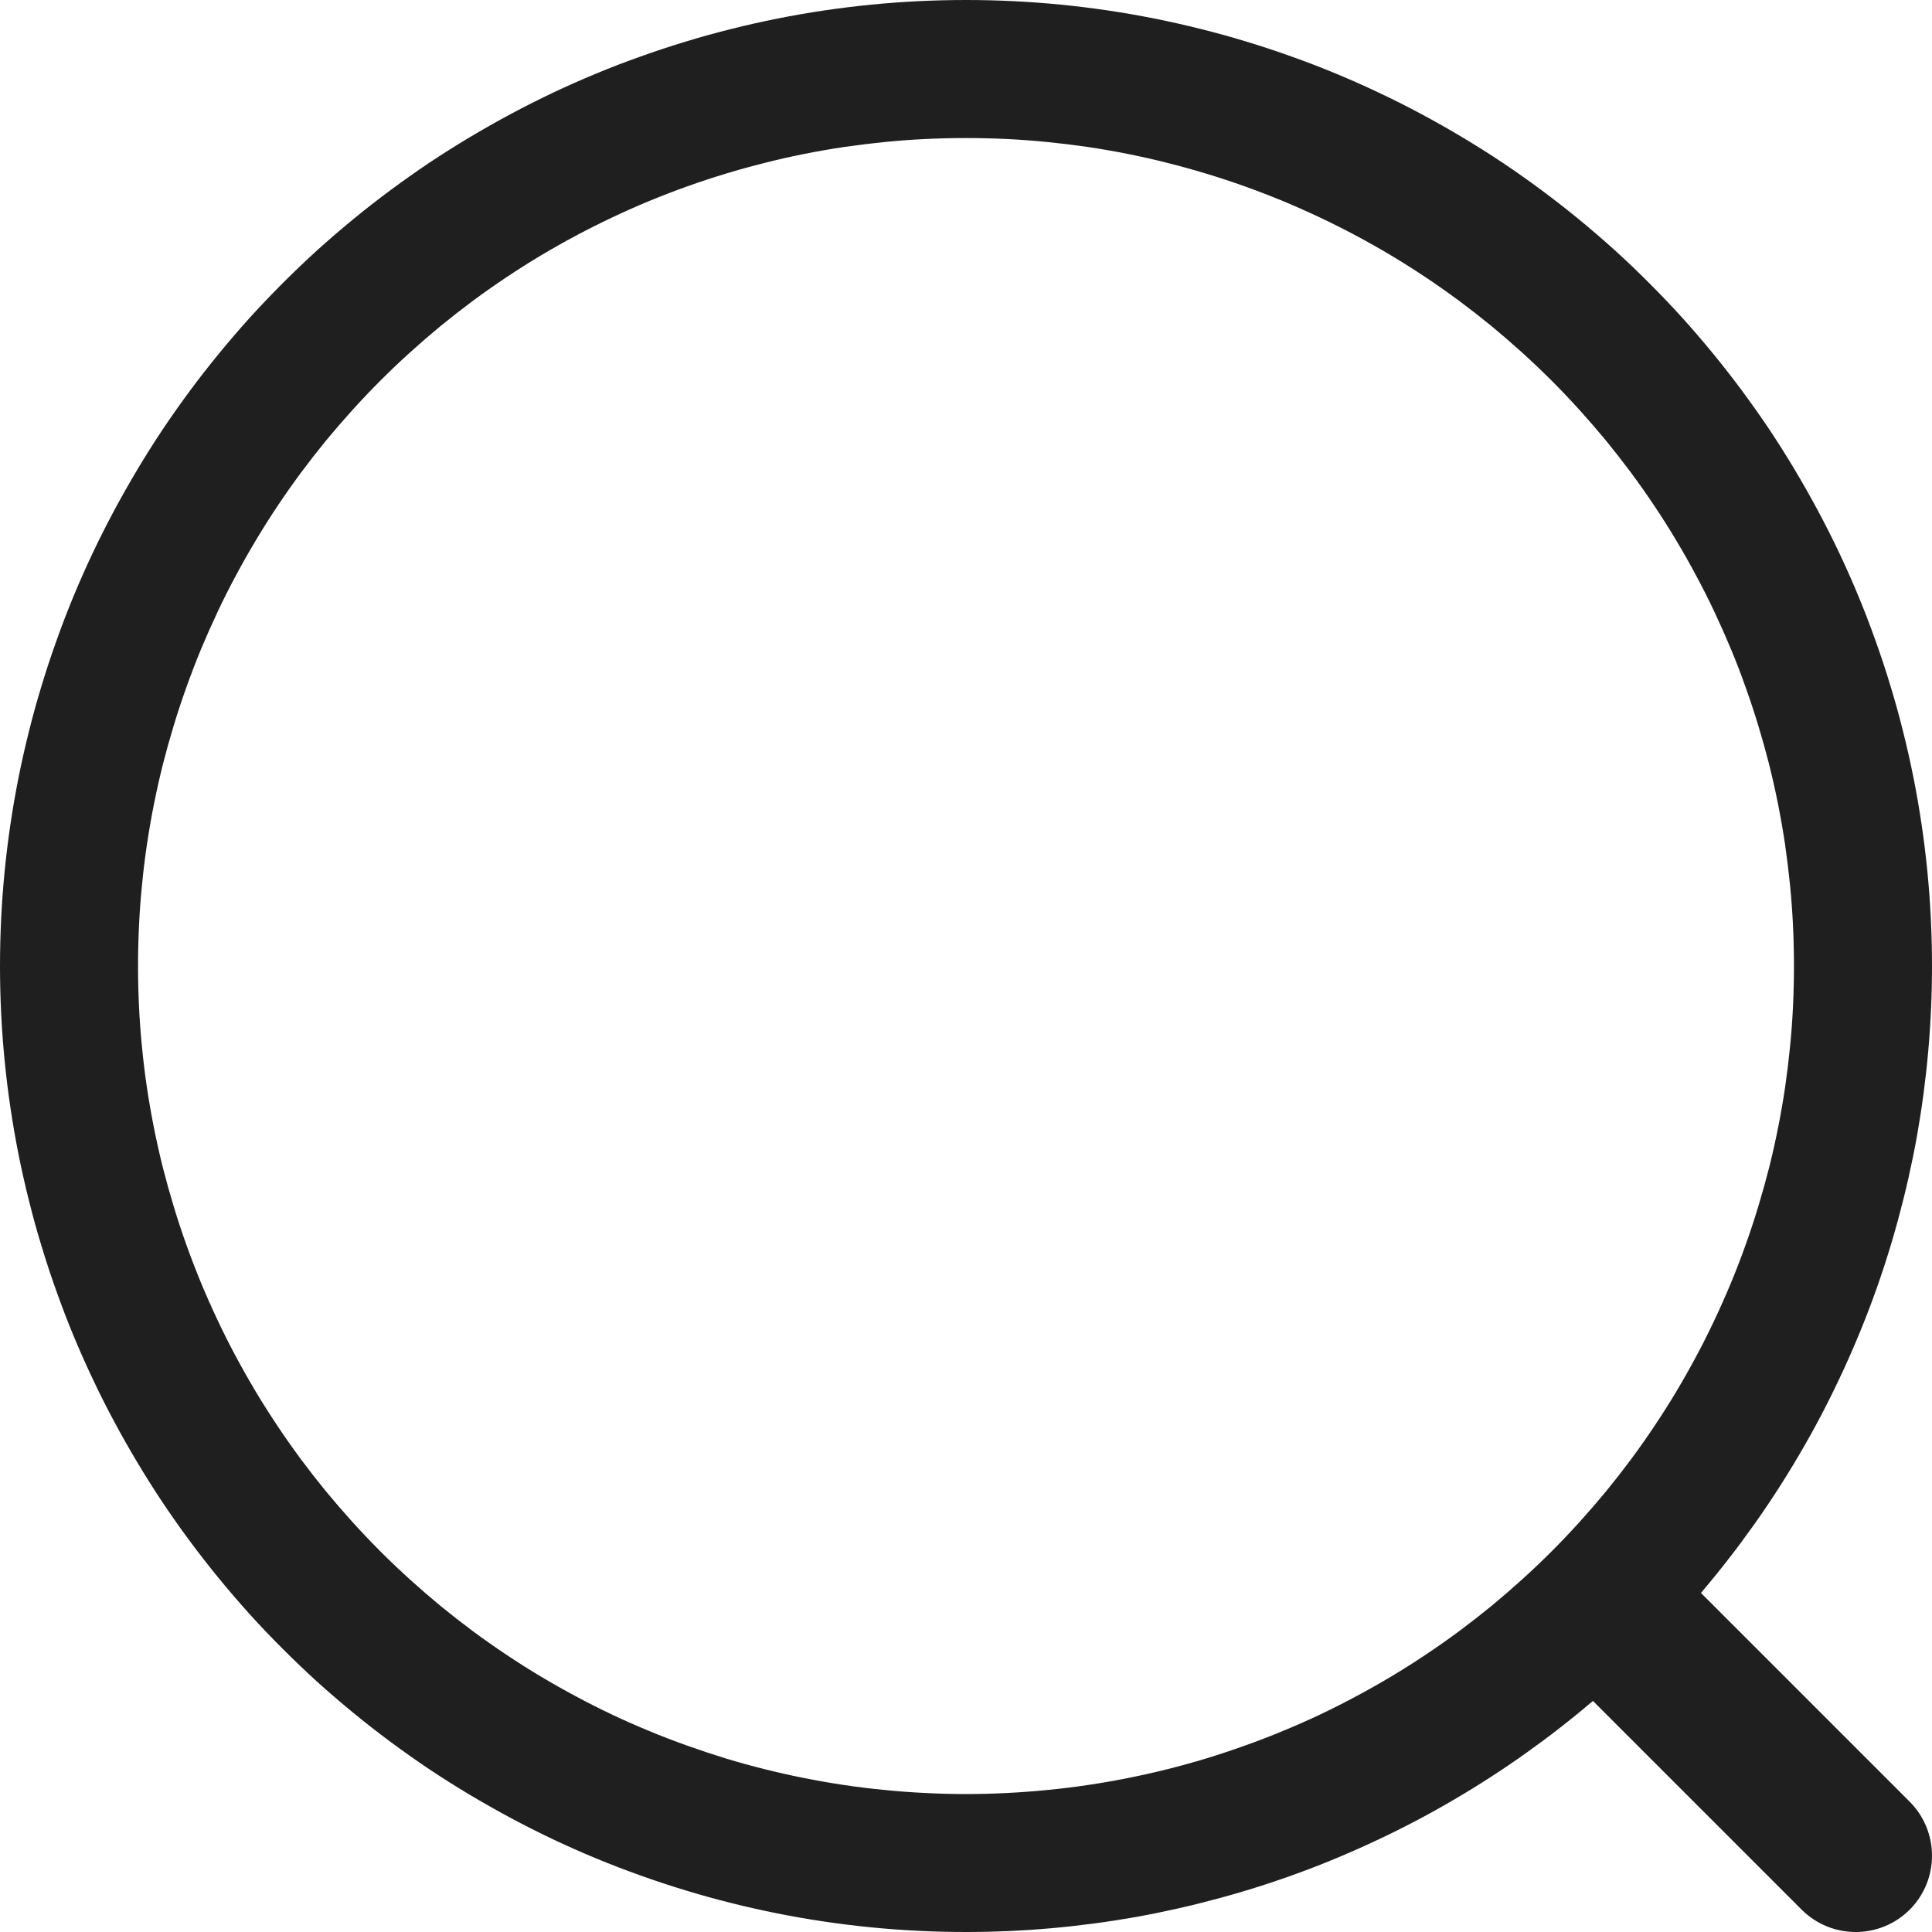<svg xmlns="http://www.w3.org/2000/svg" xmlns:xlink="http://www.w3.org/1999/xlink" fill="none" version="1.1" width="20" height="20" viewBox="0 0 20 20"><g><g><path d="M16.49,17.608Q16.154,17.894,15.794,18.15Q15.434,18.406,15.053,18.629Q14.672,18.853,14.272,19.041Q13.873,19.23,13.459,19.383Q13.044,19.536,12.618,19.651Q12.191,19.767,11.757,19.845Q11.322,19.922,10.882,19.961Q10.442,20,10,20Q9.755,20,9.509,19.988Q9.264,19.976,9.02,19.952Q8.776,19.928,8.533,19.892Q8.29,19.856,8.049,19.808Q7.808,19.76,7.57,19.7Q7.332,19.641,7.097,19.569Q6.862,19.498,6.631,19.415Q6.4,19.333,6.173,19.239Q5.946,19.145,5.724,19.04Q5.503,18.935,5.286,18.819Q5.07,18.703,4.859,18.577Q4.648,18.451,4.444,18.315Q4.24,18.178,4.043,18.032Q3.846,17.886,3.656,17.73Q3.466,17.574,3.284,17.41Q3.103,17.245,2.929,17.071Q2.755,16.898,2.59,16.716Q2.426,16.534,2.27,16.344Q2.114,16.154,1.968,15.957Q1.822,15.76,1.685,15.556Q1.549,15.352,1.423,15.141Q1.297,14.931,1.181,14.714Q1.065,14.498,0.96,14.275Q0.855,14.054,0.761,13.827Q0.667,13.6,0.585,13.369Q0.502,13.138,0.431,12.903Q0.359,12.668,0.3,12.43Q0.24,12.192,0.192,11.951Q0.144,11.71,0.108,11.467Q0.072,11.225,0.048,10.98Q0.024,10.736,0.012,10.491Q0,10.245,0,10Q0,9.755,0.012,9.509Q0.024,9.264,0.048,9.02Q0.072,8.776,0.108,8.533Q0.144,8.29,0.192,8.049Q0.24,7.808,0.3,7.57Q0.359,7.332,0.431,7.097Q0.502,6.862,0.585,6.631Q0.667,6.4,0.761,6.173Q0.855,5.946,0.96,5.724Q1.065,5.503,1.181,5.286Q1.297,5.07,1.423,4.859Q1.549,4.648,1.685,4.444Q1.822,4.24,1.968,4.043Q2.114,3.846,2.27,3.656Q2.426,3.466,2.59,3.284Q2.755,3.103,2.929,2.929Q3.103,2.755,3.284,2.59Q3.466,2.426,3.656,2.27Q3.846,2.114,4.043,1.968Q4.24,1.822,4.444,1.685Q4.648,1.549,4.859,1.423Q5.07,1.297,5.286,1.181Q5.503,1.065,5.724,0.96Q5.946,0.855,6.173,0.761Q6.4,0.667,6.631,0.585Q6.862,0.502,7.097,0.431Q7.332,0.359,7.57,0.3Q7.808,0.24,8.049,0.192Q8.29,0.144,8.533,0.108Q8.776,0.072,9.02,0.048Q9.264,0.024,9.509,0.012Q9.755,0,10,0Q10.245,0,10.491,0.012Q10.736,0.024,10.98,0.048Q11.225,0.072,11.467,0.108Q11.71,0.144,11.951,0.192Q12.192,0.24,12.43,0.3Q12.668,0.359,12.903,0.431Q13.138,0.502,13.369,0.585Q13.6,0.667,13.827,0.761Q14.054,0.855,14.275,0.96Q14.498,1.065,14.714,1.181Q14.931,1.297,15.141,1.423Q15.352,1.549,15.556,1.685Q15.76,1.822,15.957,1.968Q16.154,2.114,16.344,2.27Q16.534,2.426,16.716,2.59Q16.898,2.755,17.071,2.929Q17.245,3.103,17.41,3.284Q17.574,3.466,17.73,3.656Q17.886,3.846,18.032,4.043Q18.178,4.24,18.315,4.444Q18.451,4.648,18.577,4.859Q18.703,5.07,18.819,5.286Q18.935,5.503,19.04,5.724Q19.145,5.946,19.239,6.173Q19.333,6.4,19.415,6.631Q19.498,6.862,19.569,7.097Q19.641,7.332,19.7,7.57Q19.76,7.808,19.808,8.049Q19.856,8.29,19.892,8.533Q19.928,8.776,19.952,9.02Q19.976,9.264,19.988,9.509Q20,9.755,20,10Q20,10.442,19.961,10.882Q19.922,11.322,19.845,11.757Q19.767,12.191,19.651,12.618Q19.536,13.044,19.383,13.459Q19.23,13.873,19.041,14.272Q18.853,14.672,18.629,15.053Q18.406,15.434,18.15,15.794Q17.894,16.154,17.608,16.49L19.769,18.651C20.077,18.96,20.077,19.46,19.769,19.769C19.46,20.077,18.96,20.077,18.651,19.769L16.49,17.608ZM18.571,10Q18.571,10.211,18.561,10.421Q18.551,10.631,18.53,10.84Q18.509,11.05,18.479,11.258Q18.448,11.466,18.407,11.672Q18.366,11.879,18.315,12.083Q18.263,12.287,18.202,12.488Q18.141,12.69,18.07,12.888Q18,13.086,17.919,13.28Q17.838,13.475,17.748,13.665Q17.659,13.855,17.559,14.041Q17.46,14.226,17.352,14.407Q17.244,14.587,17.127,14.762Q17.01,14.937,16.885,15.106Q16.759,15.275,16.626,15.438Q16.492,15.6,16.351,15.756Q16.21,15.912,16.061,16.061Q15.912,16.21,15.756,16.351Q15.6,16.492,15.438,16.626Q15.275,16.759,15.106,16.885Q14.937,17.01,14.762,17.127Q14.587,17.244,14.407,17.352Q14.226,17.46,14.041,17.559Q13.855,17.659,13.665,17.749Q13.475,17.839,13.28,17.919Q13.086,18,12.888,18.07Q12.69,18.141,12.488,18.203Q12.287,18.264,12.083,18.315Q11.879,18.366,11.672,18.407Q11.466,18.448,11.258,18.479Q11.05,18.51,10.84,18.53Q10.631,18.551,10.421,18.561Q10.21,18.572,10,18.572Q9.79,18.572,9.579,18.561Q9.369,18.551,9.16,18.53Q8.95,18.51,8.742,18.479Q8.534,18.448,8.328,18.407Q8.121,18.366,7.917,18.315Q7.713,18.264,7.512,18.203Q7.311,18.141,7.112,18.07Q6.914,18,6.72,17.919Q6.525,17.839,6.335,17.749Q6.145,17.659,5.959,17.559Q5.774,17.46,5.593,17.352Q5.413,17.244,5.238,17.127Q5.063,17.01,4.894,16.885Q4.725,16.759,4.562,16.626Q4.4,16.492,4.244,16.351Q4.088,16.21,3.939,16.061Q3.79,15.912,3.649,15.756Q3.508,15.6,3.374,15.438Q3.241,15.275,3.115,15.106Q2.99,14.937,2.873,14.762Q2.756,14.587,2.648,14.407Q2.54,14.226,2.441,14.041Q2.341,13.855,2.252,13.665Q2.162,13.475,2.081,13.28Q2.001,13.086,1.93,12.888Q1.859,12.69,1.798,12.488Q1.737,12.287,1.685,12.083Q1.634,11.879,1.593,11.672Q1.552,11.466,1.521,11.258Q1.49,11.05,1.47,10.84Q1.449,10.631,1.439,10.421Q1.429,10.211,1.429,10Q1.429,9.79,1.439,9.58Q1.449,9.369,1.47,9.16Q1.49,8.951,1.521,8.742Q1.552,8.534,1.593,8.328Q1.634,8.122,1.685,7.917Q1.737,7.713,1.798,7.512Q1.859,7.311,1.93,7.113Q2.001,6.914,2.081,6.72Q2.162,6.526,2.252,6.335Q2.341,6.145,2.441,5.96Q2.54,5.774,2.648,5.594Q2.756,5.413,2.873,5.238Q2.99,5.063,3.115,4.894Q3.241,4.725,3.374,4.562Q3.508,4.4,3.649,4.244Q3.79,4.088,3.939,3.939Q4.088,3.79,4.244,3.649Q4.4,3.508,4.562,3.374Q4.725,3.241,4.894,3.115Q5.063,2.99,5.238,2.873Q5.413,2.756,5.593,2.648Q5.774,2.54,5.959,2.441Q6.145,2.342,6.335,2.252Q6.525,2.162,6.72,2.081Q6.914,2.001,7.112,1.93Q7.311,1.859,7.512,1.798Q7.713,1.737,7.917,1.686Q8.121,1.634,8.328,1.593Q8.534,1.552,8.742,1.521Q8.95,1.491,9.16,1.47Q9.369,1.449,9.579,1.439Q9.79,1.429,10,1.429Q10.21,1.429,10.421,1.439Q10.631,1.449,10.84,1.47Q11.05,1.491,11.258,1.521Q11.466,1.552,11.672,1.593Q11.879,1.634,12.083,1.686Q12.287,1.737,12.488,1.798Q12.69,1.859,12.888,1.93Q13.086,2.001,13.28,2.081Q13.475,2.162,13.665,2.252Q13.855,2.342,14.041,2.441Q14.226,2.54,14.407,2.648Q14.587,2.756,14.762,2.873Q14.937,2.99,15.106,3.115Q15.275,3.241,15.438,3.374Q15.6,3.508,15.756,3.649Q15.912,3.79,16.061,3.939Q16.21,4.088,16.351,4.244Q16.492,4.4,16.626,4.562Q16.759,4.725,16.885,4.894Q17.01,5.063,17.127,5.238Q17.244,5.413,17.352,5.594Q17.46,5.774,17.559,5.96Q17.659,6.145,17.748,6.335Q17.838,6.526,17.919,6.72Q18,6.914,18.07,7.113Q18.141,7.311,18.202,7.512Q18.263,7.713,18.315,7.917Q18.366,8.122,18.407,8.328Q18.448,8.534,18.479,8.742Q18.509,8.951,18.53,9.16Q18.551,9.369,18.561,9.58Q18.571,9.79,18.571,10Z" fill-rule="evenodd" fill="#1F1F1F" fill-opacity="1"/></g></g></svg>